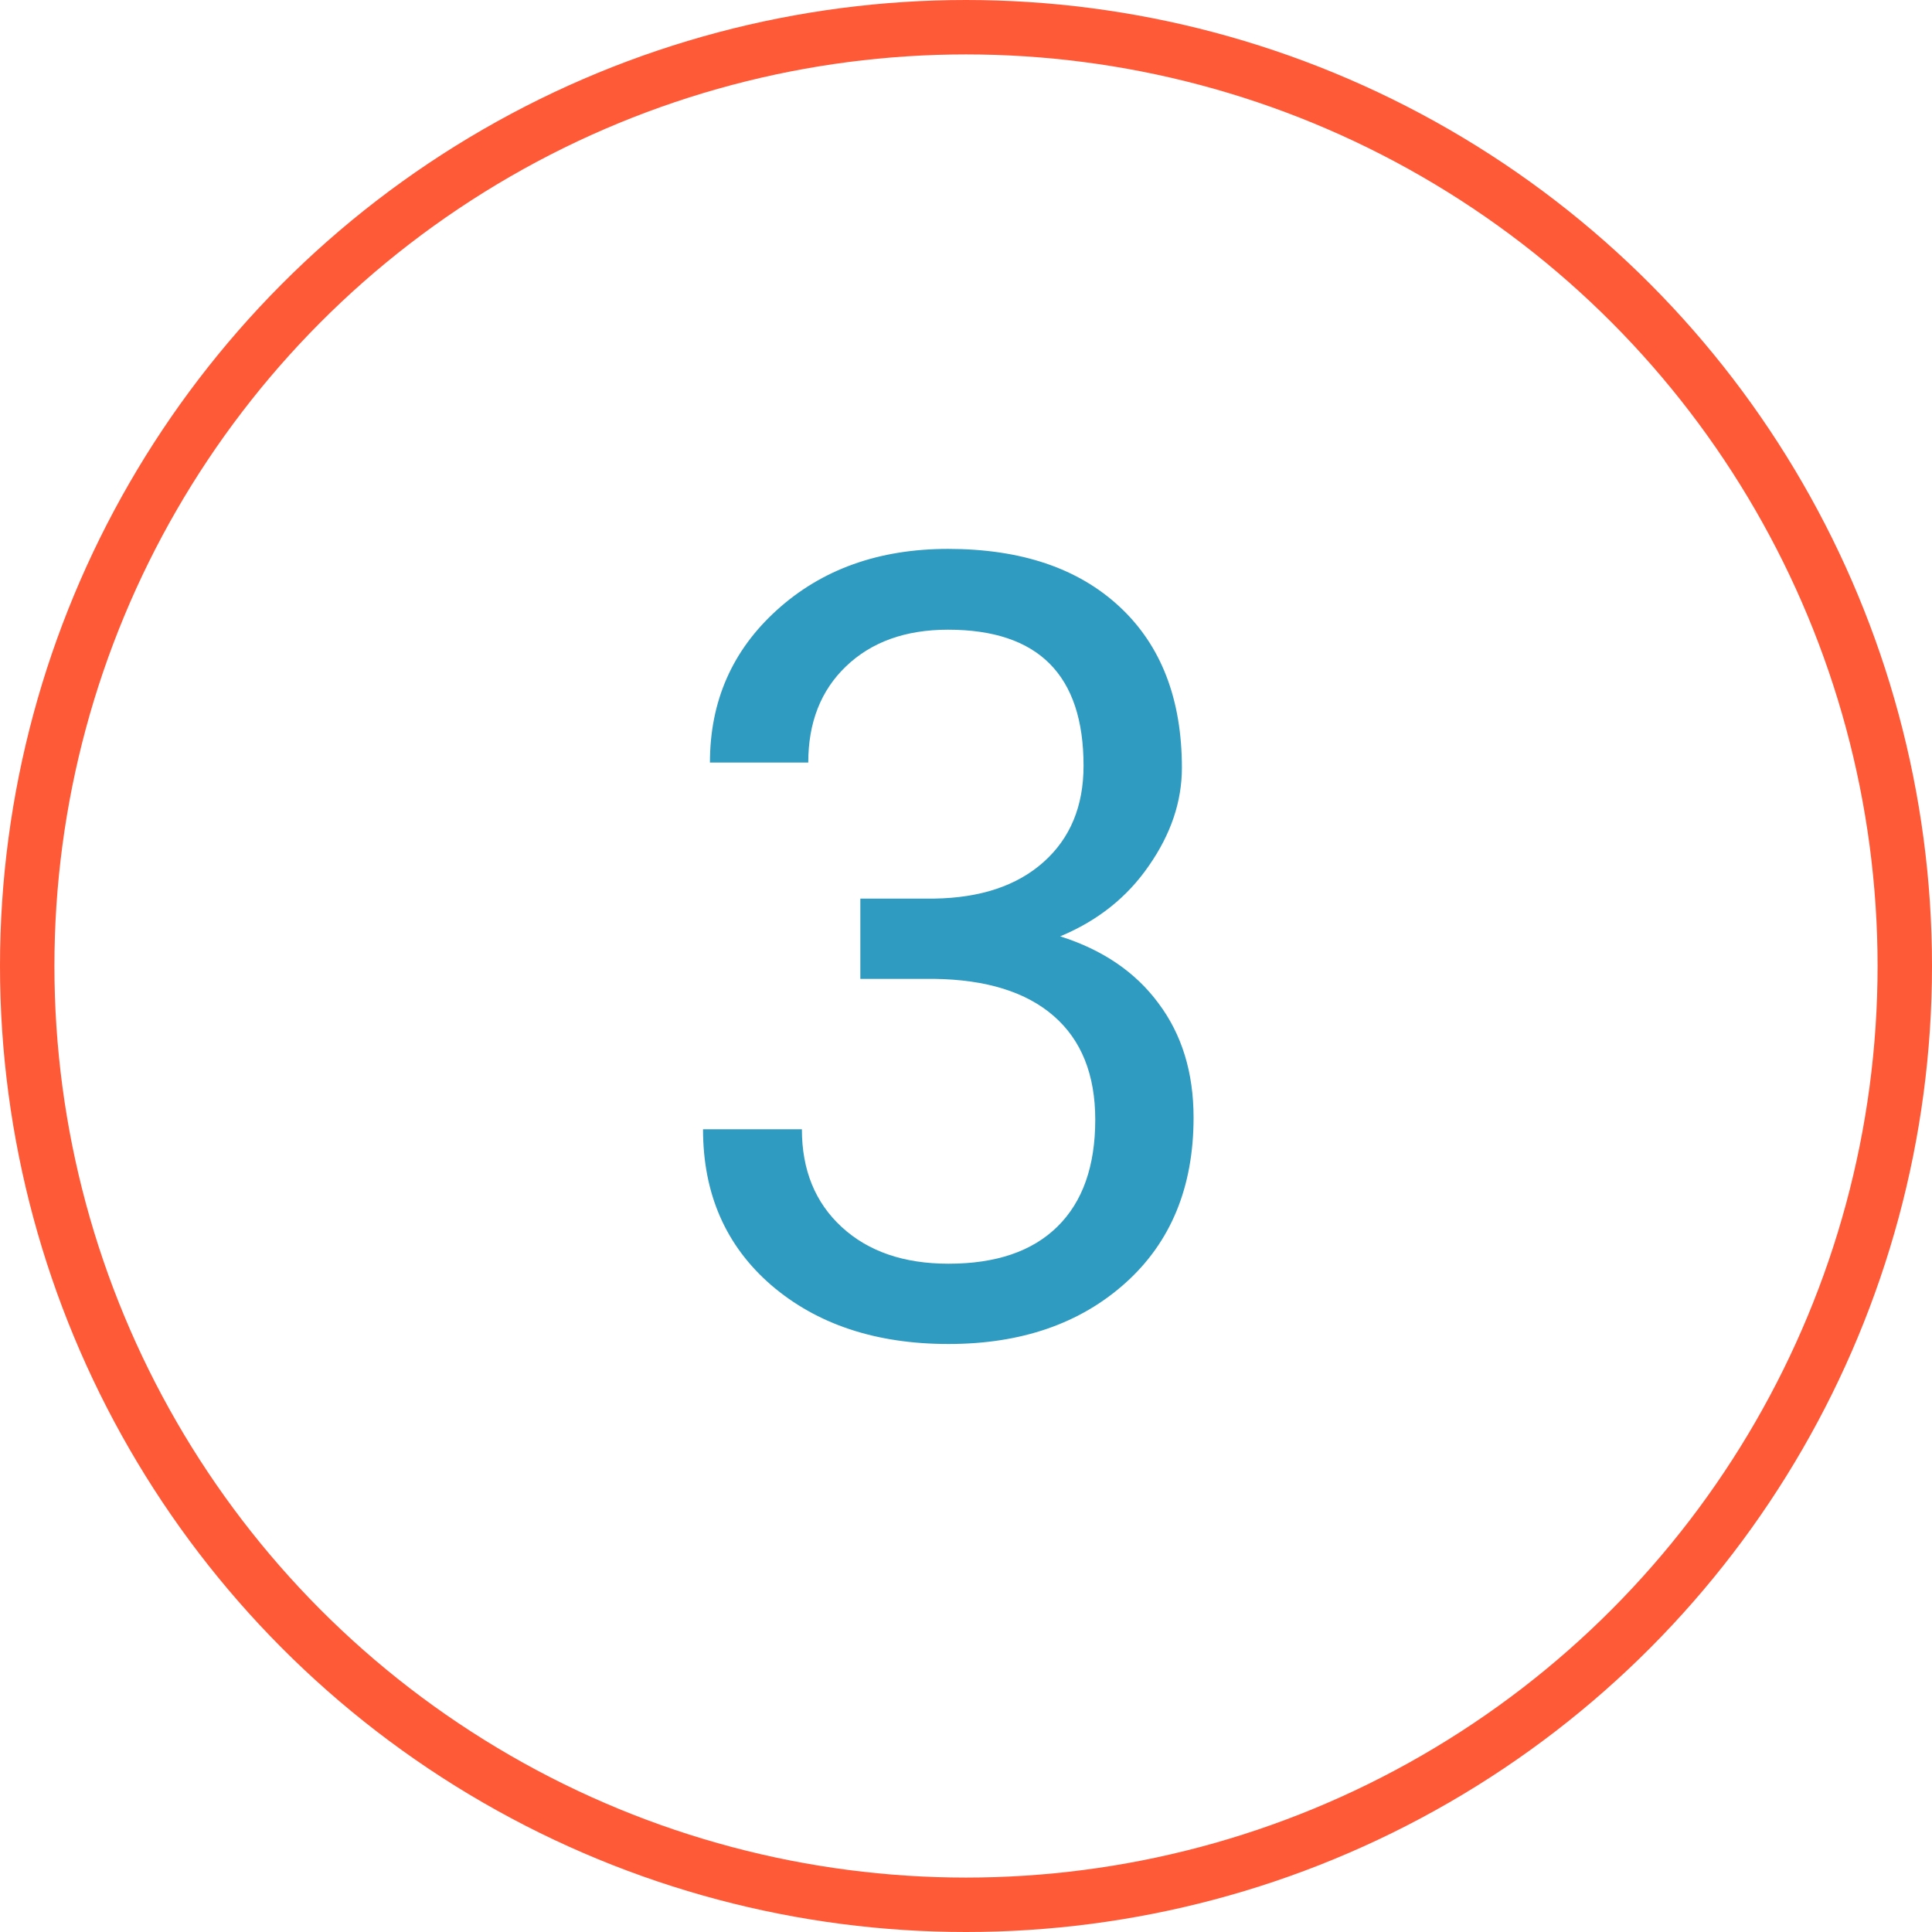 <svg width="71" height="71" viewBox="0 0 71 71" fill="none" xmlns="http://www.w3.org/2000/svg">
<path d="M31.617 33.023H34.332C36.038 32.997 37.379 32.548 38.355 31.676C39.332 30.803 39.82 29.625 39.82 28.141C39.82 24.807 38.16 23.141 34.84 23.141C33.277 23.141 32.027 23.59 31.09 24.488C30.165 25.374 29.703 26.552 29.703 28.023H26.09C26.09 25.771 26.91 23.902 28.551 22.418C30.204 20.921 32.301 20.172 34.84 20.172C37.522 20.172 39.625 20.881 41.148 22.301C42.672 23.72 43.434 25.693 43.434 28.219C43.434 29.456 43.03 30.654 42.223 31.812C41.428 32.971 40.341 33.837 38.961 34.41C40.523 34.905 41.728 35.725 42.574 36.871C43.434 38.017 43.863 39.417 43.863 41.07C43.863 43.622 43.03 45.647 41.363 47.145C39.697 48.642 37.529 49.391 34.859 49.391C32.19 49.391 30.016 48.668 28.336 47.223C26.669 45.777 25.836 43.87 25.836 41.5H29.469C29.469 42.997 29.957 44.195 30.934 45.094C31.91 45.992 33.219 46.441 34.859 46.441C36.604 46.441 37.939 45.986 38.863 45.074C39.788 44.163 40.25 42.854 40.25 41.148C40.25 39.495 39.742 38.225 38.727 37.34C37.711 36.454 36.246 35.999 34.332 35.973H31.617V33.023Z" fill="#2F9BC1"/>
<circle cx="35.5" cy="35.5" r="34.5" stroke="#FF5A37" stroke-width="2"/>
</svg>
